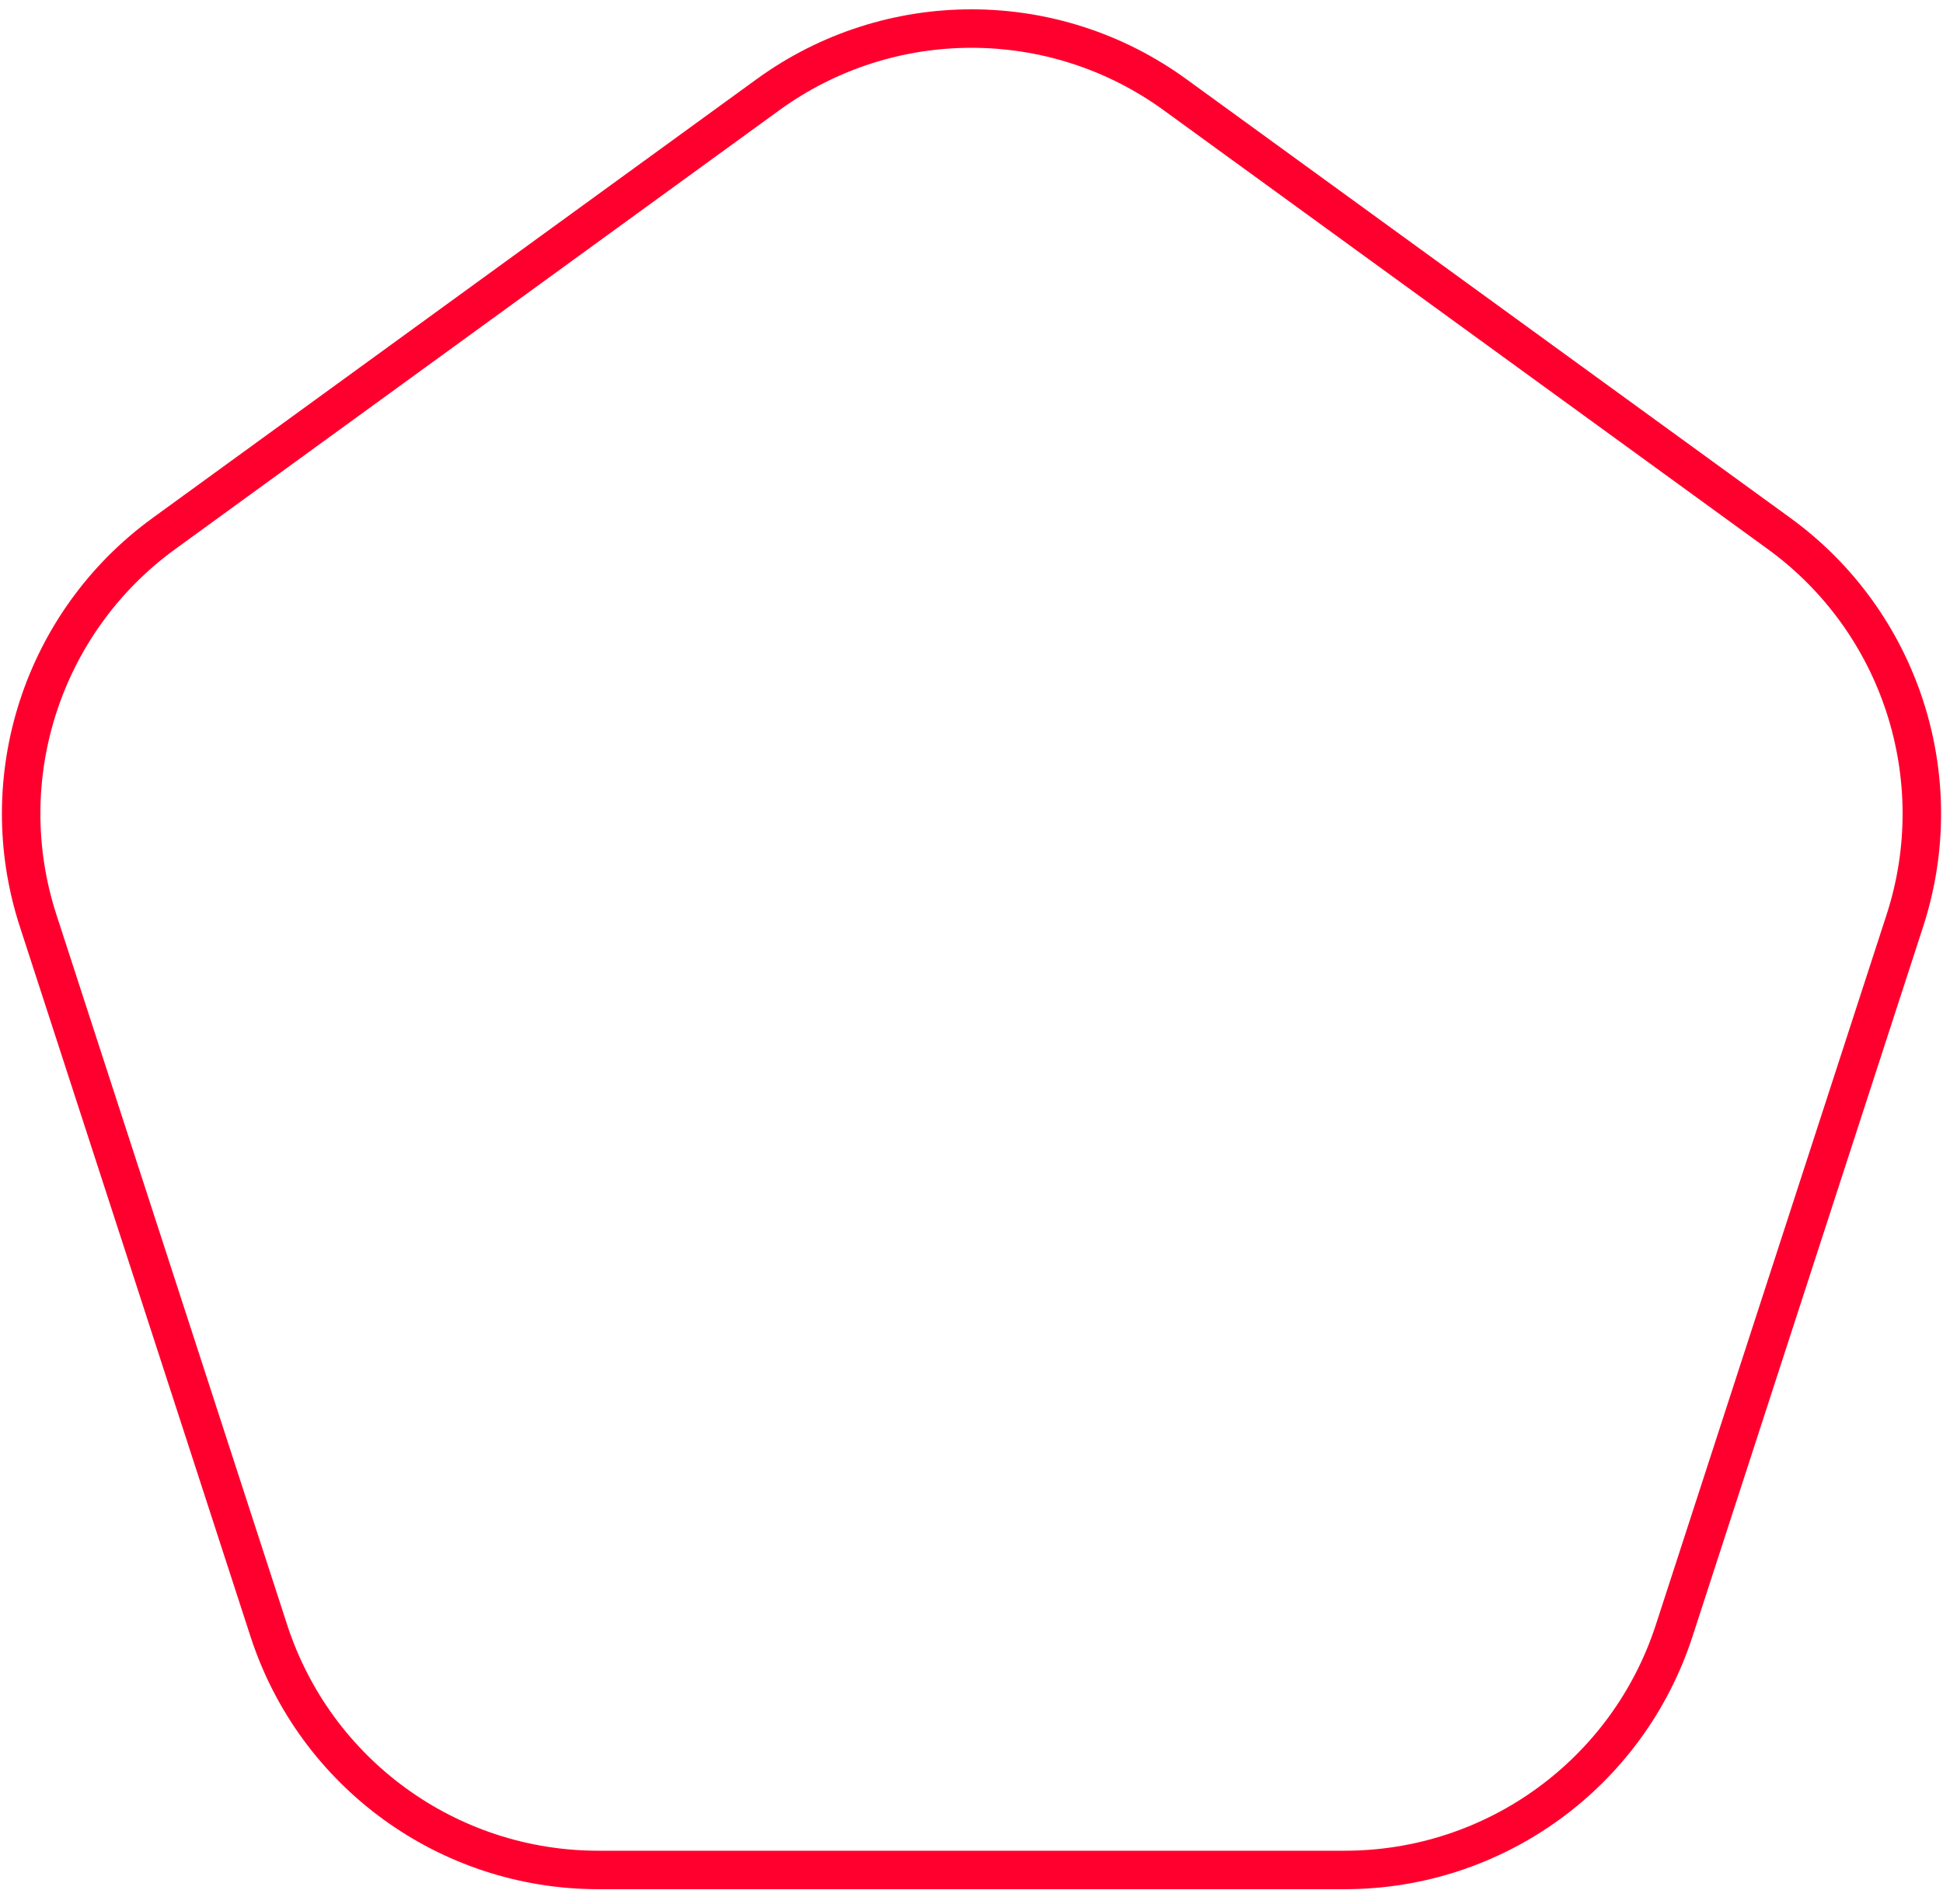 <?xml version="1.0" encoding="UTF-8"?> <svg xmlns="http://www.w3.org/2000/svg" width="101" height="99" viewBox="0 0 101 99" fill="none"><path d="M39.92 4.923C46.229 0.339 54.771 0.339 61.08 4.923L92.479 27.736C98.788 32.319 101.428 40.444 99.018 47.86L87.025 84.772C84.615 92.188 77.704 97.21 69.906 97.21H31.095C23.296 97.21 16.385 92.188 13.975 84.772L1.982 47.86C-0.428 40.444 2.212 32.319 8.521 27.736L39.92 4.923Z" stroke="#FF002E" stroke-width="2"></path></svg> 